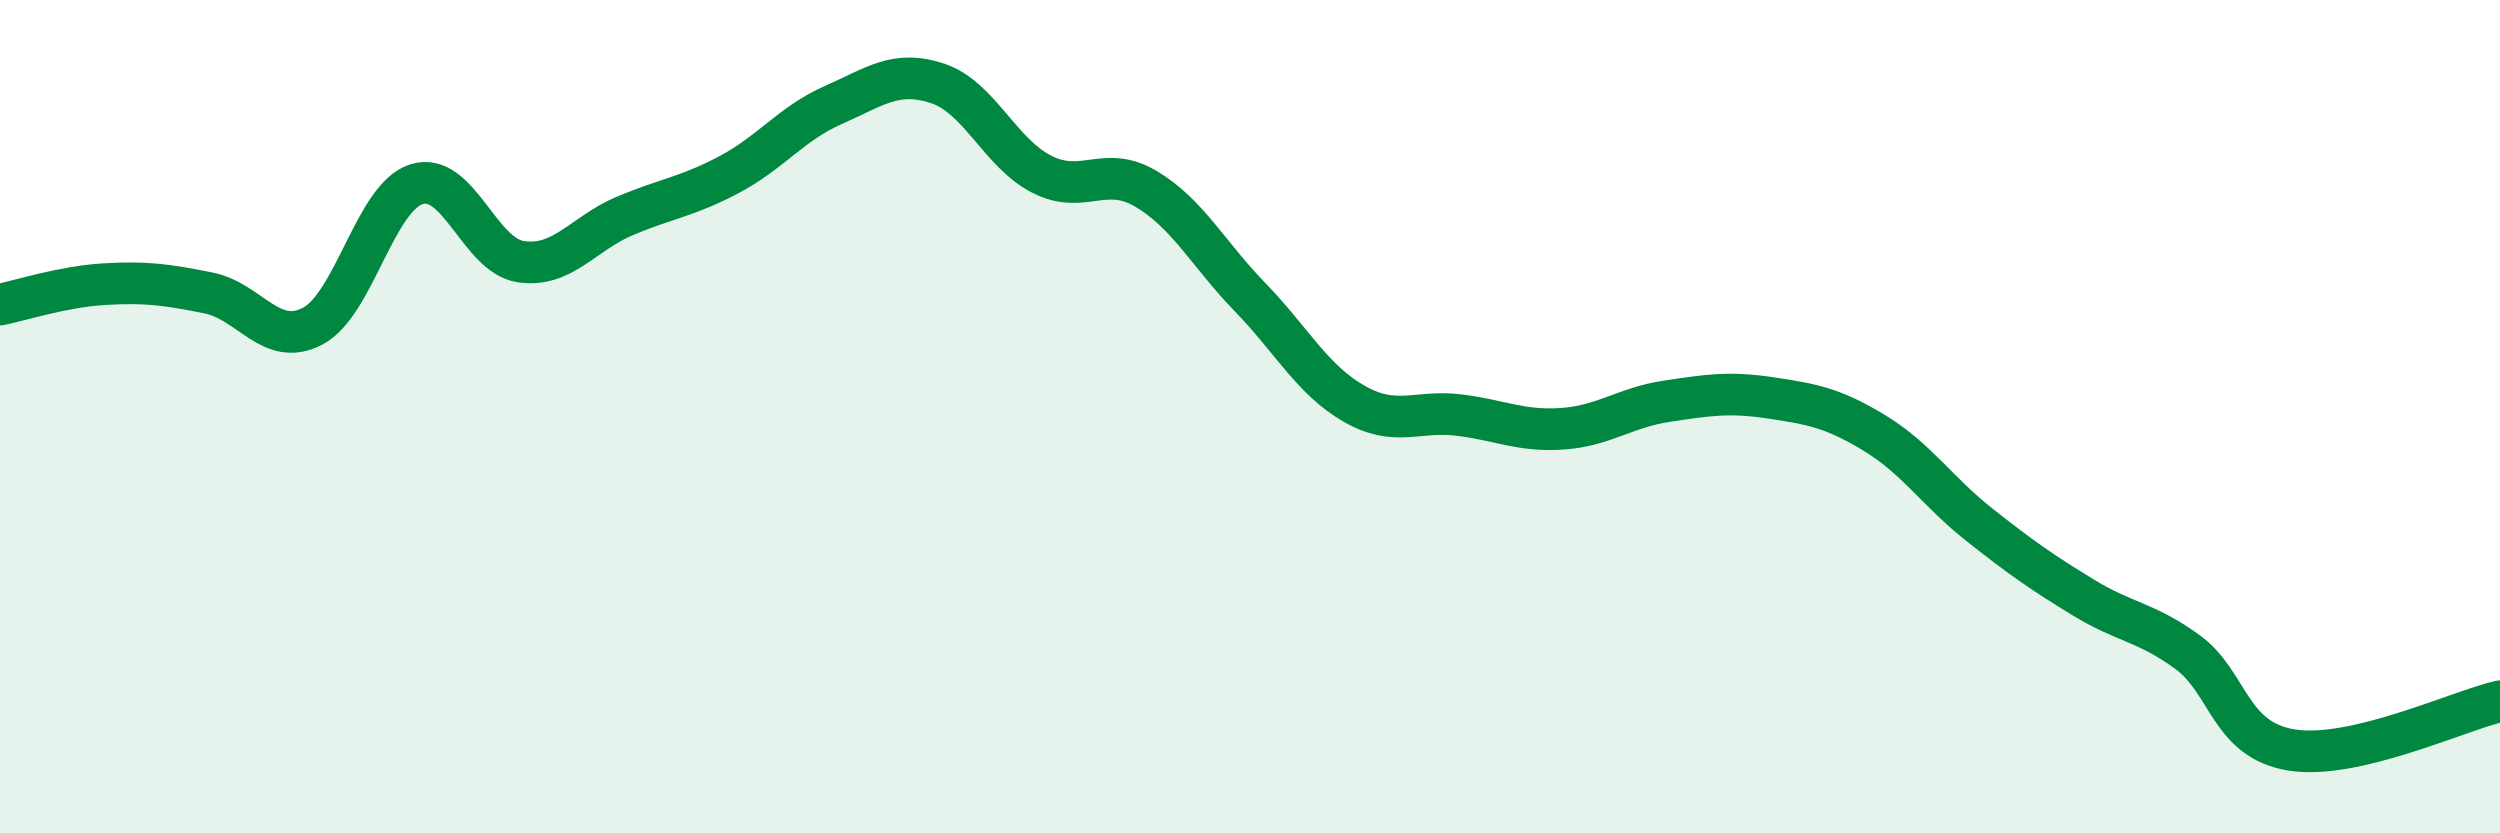 
    <svg width="60" height="20" viewBox="0 0 60 20" xmlns="http://www.w3.org/2000/svg">
      <path
        d="M 0,7.31 C 0.5,7.21 1.5,6.88 2.5,6.82 C 3.5,6.76 4,6.83 5,7.03 C 6,7.23 6.5,8.35 7.5,7.83 C 8.5,7.31 9,4.73 10,4.42 C 11,4.11 11.5,6.13 12.5,6.28 C 13.5,6.43 14,5.6 15,5.18 C 16,4.76 16.5,4.72 17.5,4.19 C 18.5,3.66 19,2.96 20,2.52 C 21,2.08 21.5,1.67 22.5,2 C 23.5,2.33 24,3.67 25,4.18 C 26,4.69 26.5,3.94 27.5,4.53 C 28.5,5.12 29,6.1 30,7.13 C 31,8.16 31.5,9.12 32.5,9.69 C 33.5,10.26 34,9.84 35,9.96 C 36,10.08 36.5,10.36 37.5,10.29 C 38.5,10.22 39,9.78 40,9.63 C 41,9.48 41.5,9.4 42.5,9.55 C 43.5,9.7 44,9.79 45,10.4 C 46,11.01 46.5,11.8 47.5,12.59 C 48.5,13.38 49,13.73 50,14.34 C 51,14.95 51.5,14.92 52.5,15.65 C 53.5,16.38 53.5,17.76 55,18 C 56.5,18.24 59,17.06 60,16.83L60 20L0 20Z"
        fill="#008740"
        opacity="0.1"
        stroke-linecap="round"
        stroke-linejoin="round"
      />
      <path
        d="M 0,7.31 C 0.5,7.21 1.5,6.88 2.5,6.82 C 3.5,6.76 4,6.83 5,7.03 C 6,7.23 6.5,8.35 7.5,7.83 C 8.5,7.31 9,4.73 10,4.42 C 11,4.11 11.5,6.13 12.5,6.28 C 13.5,6.43 14,5.6 15,5.18 C 16,4.76 16.5,4.72 17.5,4.19 C 18.5,3.66 19,2.96 20,2.52 C 21,2.08 21.5,1.67 22.5,2 C 23.5,2.33 24,3.67 25,4.18 C 26,4.69 26.5,3.94 27.5,4.53 C 28.5,5.12 29,6.1 30,7.13 C 31,8.16 31.5,9.12 32.5,9.69 C 33.5,10.26 34,9.84 35,9.96 C 36,10.08 36.5,10.36 37.5,10.29 C 38.5,10.22 39,9.78 40,9.63 C 41,9.48 41.5,9.4 42.5,9.55 C 43.5,9.7 44,9.79 45,10.4 C 46,11.01 46.5,11.8 47.5,12.59 C 48.5,13.38 49,13.73 50,14.34 C 51,14.95 51.5,14.92 52.5,15.65 C 53.5,16.38 53.5,17.76 55,18 C 56.5,18.24 59,17.06 60,16.83"
        stroke="#008740"
        stroke-width="1"
        fill="none"
        stroke-linecap="round"
        stroke-linejoin="round"
      />
    </svg>
  